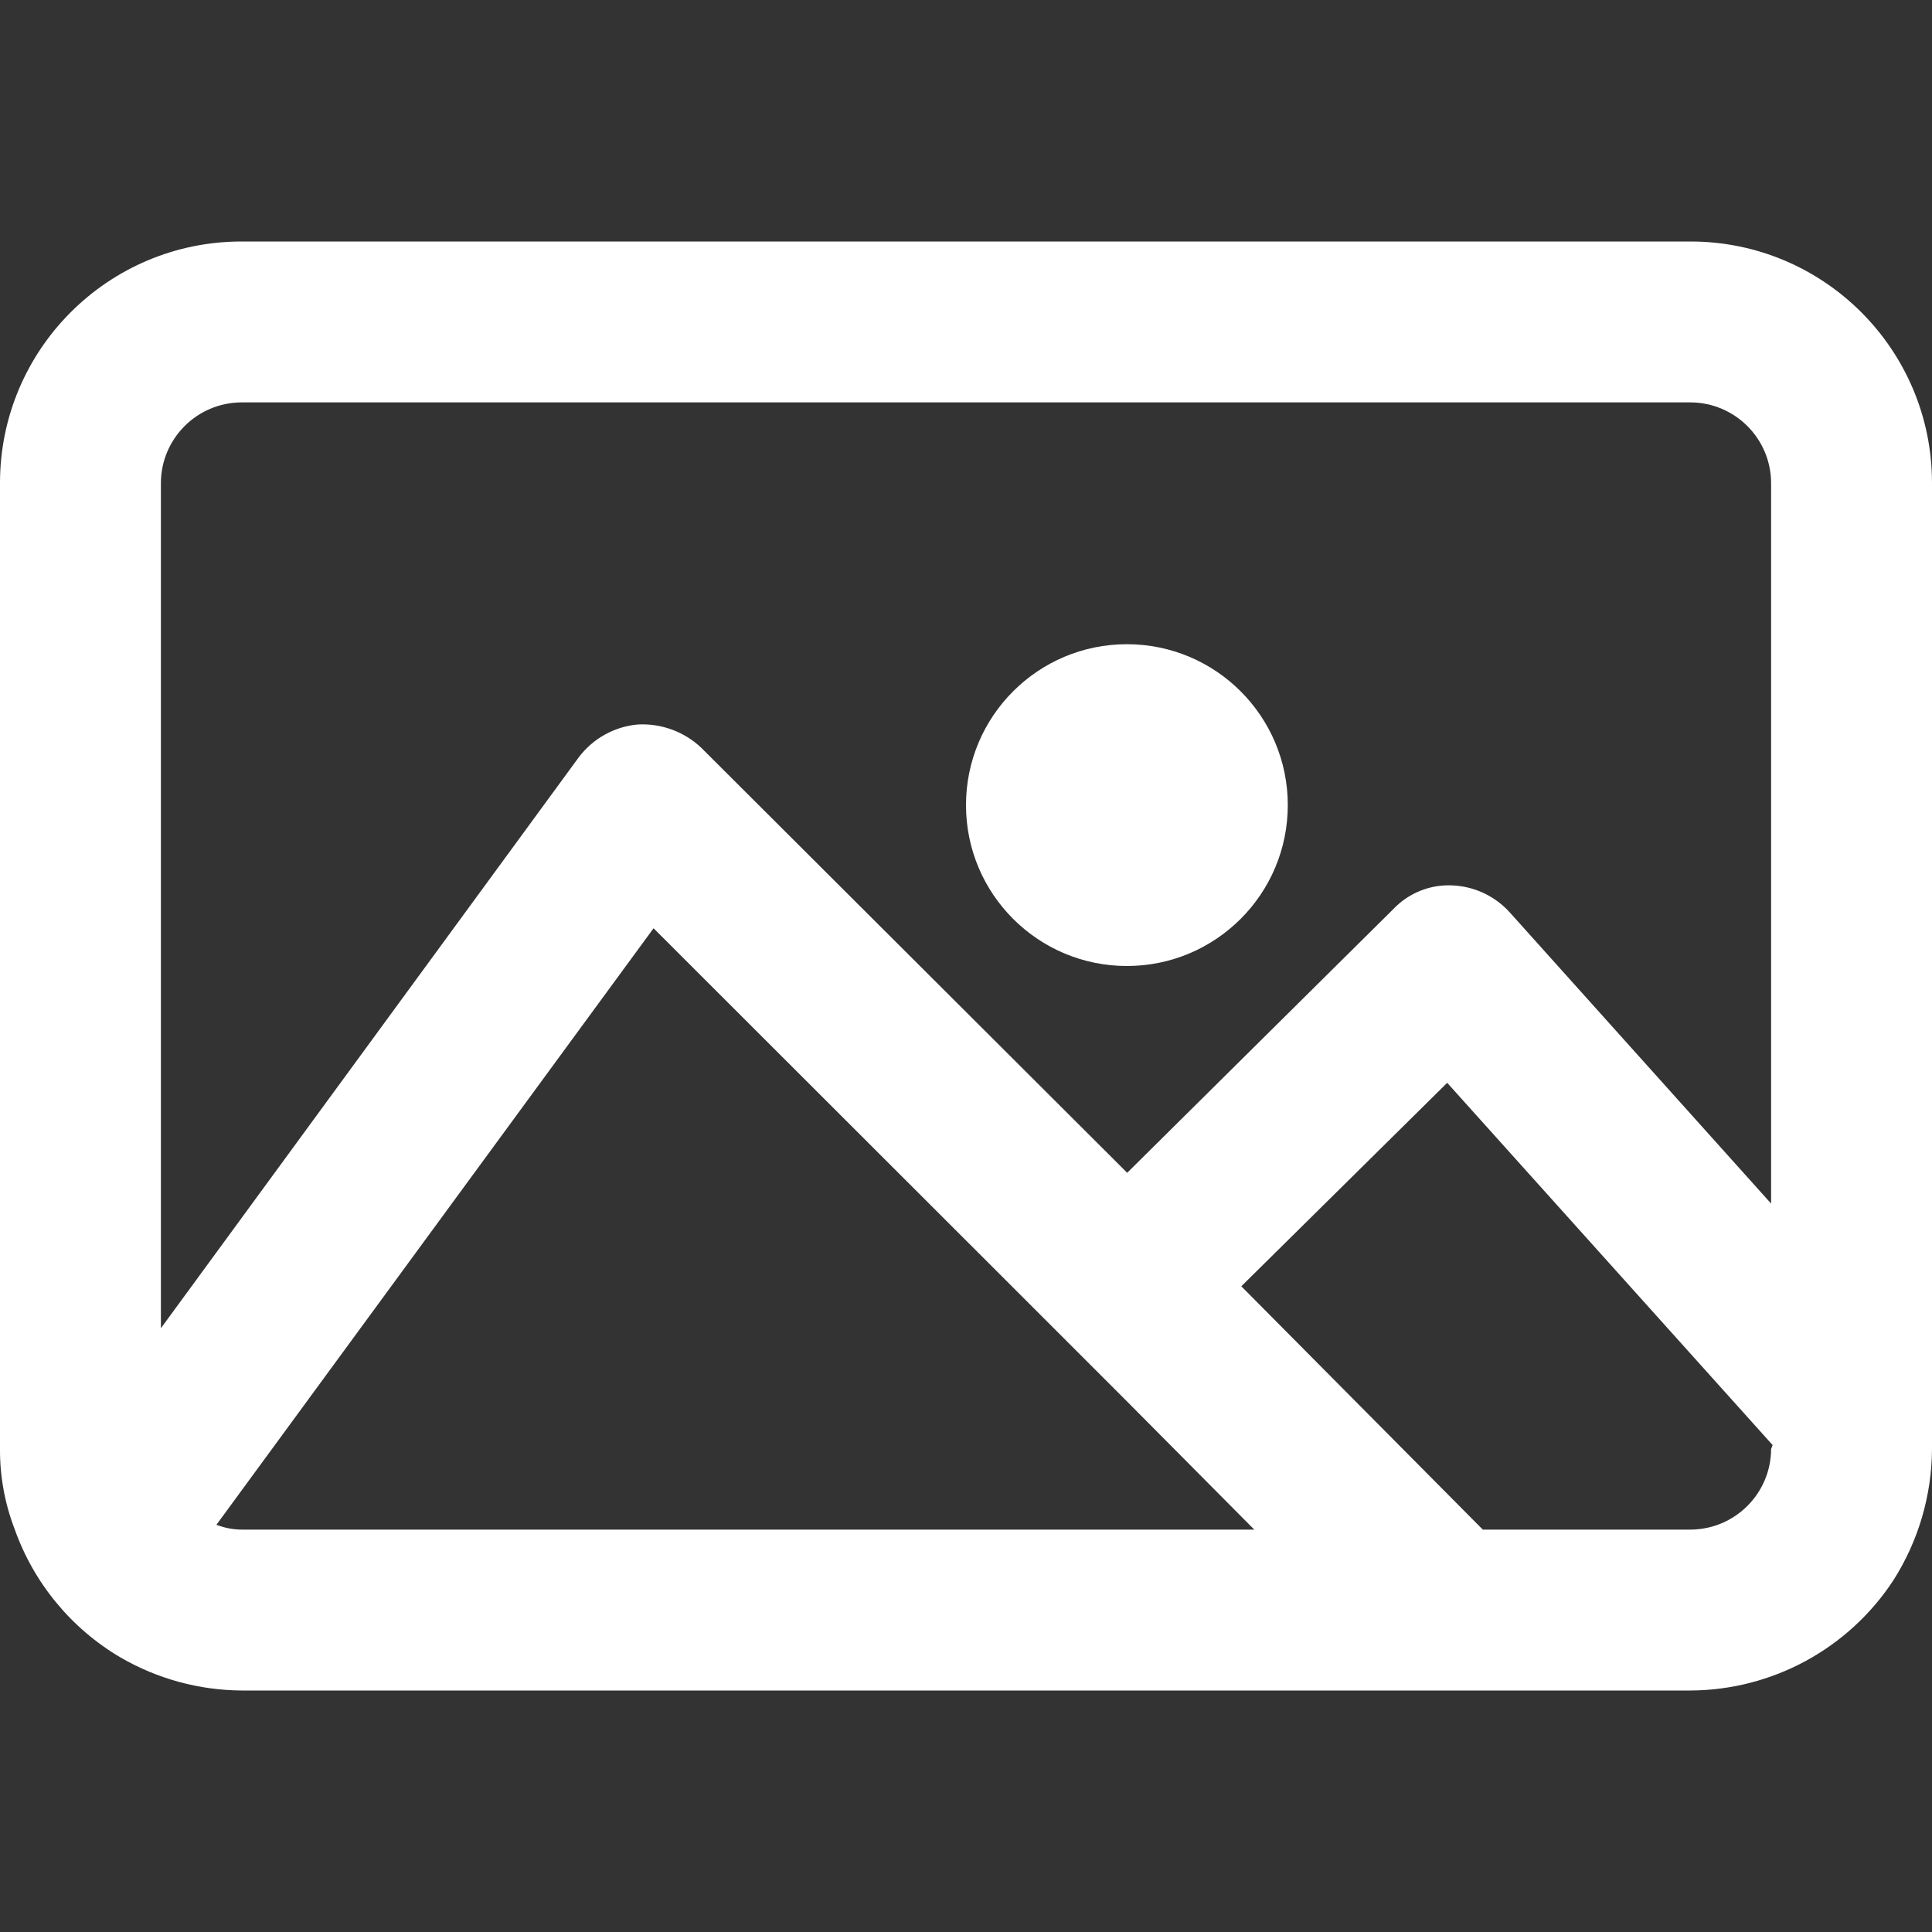 <?xml version="1.0" encoding="utf-8"?>
<!-- Generator: Adobe Illustrator 13.0.0, SVG Export Plug-In . SVG Version: 6.00 Build 14948)  -->
<!DOCTYPE svg PUBLIC "-//W3C//DTD SVG 1.1//EN" "http://www.w3.org/Graphics/SVG/1.1/DTD/svg11.dtd">
<svg version="1.1" id="Layer_1" xmlns="http://www.w3.org/2000/svg" xmlns:xlink="http://www.w3.org/1999/xlink" x="0px" y="0px"
	 width="200px" height="200px" viewBox="0 0 200 200" enable-background="new 0 0 200 200" xml:space="preserve">
<rect x="0" y="0" width="200" height="200" fill="#333333" stroke="none"/>
<title>Asset 69</title>
<g id="Layer_2">
	<g id="Layer_1-2">
		<path fill="#FFFFFF" d="M175,25H25C11.193,25,0,36.193,0,50v100c-0.016,2.819,0.492,5.617,1.5,8.25
			c1.975,5.607,5.872,10.336,11,13.344c3.801,2.201,8.108,3.375,12.5,3.406h150c8.471-0.039,16.355-4.322,21-11.406
			c2.588-4.064,3.975-8.775,4-13.594V50C200,36.193,188.807,25,175,25z M103.125,158.344H25c-0.888-0.008-1.767-0.178-2.594-0.5
			l45.25-61.75l37.094,37.063l11.75,11.75l13.344,13.438H103.125z M183.344,150c-0.018,4.602-3.742,8.326-8.344,8.344h-21.5
			l-25-25.188l21.313-21.063l33.688,37.5L183.344,150z M183.344,124.594L156.25,94.406c-1.525-1.665-3.65-2.654-5.906-2.75
			c-2.289-0.109-4.512,0.78-6.094,2.438l-27.563,27.313l-44.094-44C70.82,75.732,68.435,74.862,66,75
			c-2.42,0.226-4.633,1.463-6.094,3.406L16.656,137.5V50c0.017-4.601,3.743-8.327,8.344-8.344h150
			c4.602,0.017,8.326,3.743,8.344,8.344V124.594z"/>
		<circle fill="#FFFFFF" cx="116.656" cy="83.344" r="16.656"/>
	</g>
</g>
</svg>
